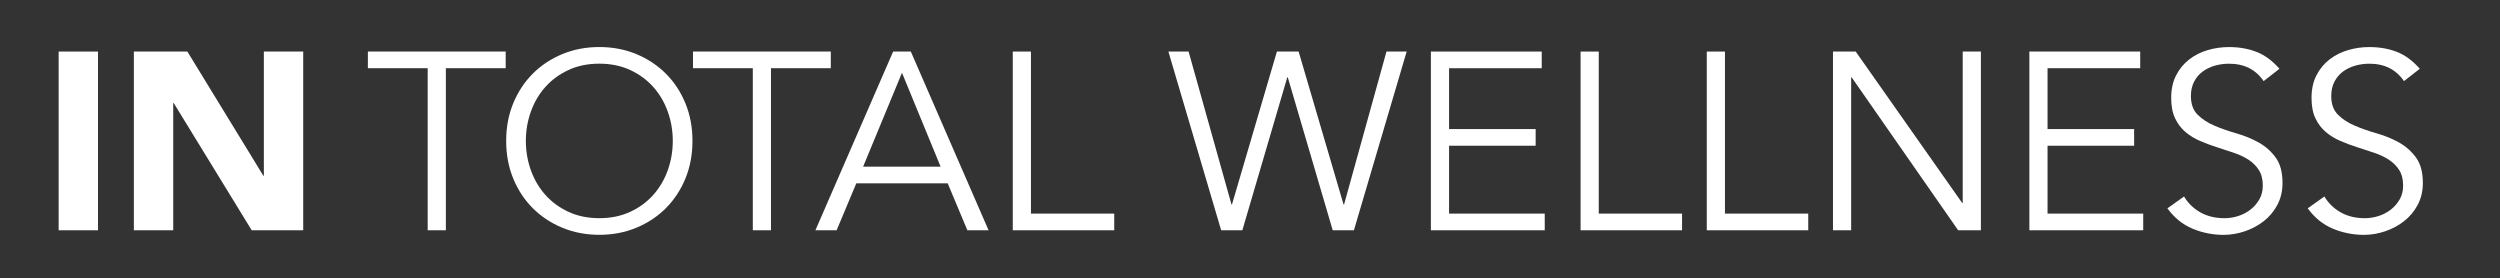 <svg viewBox="0 0 811.63 90.31" version="1.1" xmlns="http://www.w3.org/2000/svg" id="Layer_1">
  
  <rect x="0" y="0" width="811.63" height="90.31" fill="#333333" stroke="none"/>
  
  <defs>
    <style>
      .st0 {
        fill: #fff;
      }

      .st1 {
        display: none;
      }
    </style>
  </defs>
  <g>
    <path d="M144.75,74.76h-5.9V22.15h-19.42v-5.41h44.74v5.41h-19.42v52.61Z" class="st0"></path>
    <path d="M224.81,45.75c0,4.43-.77,8.5-2.29,12.21-1.53,3.72-3.65,6.92-6.35,9.63s-5.9,4.82-9.59,6.35c-3.69,1.53-7.69,2.29-12.01,2.29s-8.32-.77-12.01-2.29c-3.69-1.53-6.88-3.65-9.59-6.35s-4.82-5.91-6.35-9.63c-1.53-3.71-2.29-7.79-2.29-12.21s.76-8.49,2.29-12.21c1.53-3.71,3.65-6.92,6.35-9.63s5.9-4.82,9.59-6.35c3.69-1.53,7.69-2.29,12.01-2.29s8.32.77,12.01,2.29c3.69,1.53,6.88,3.65,9.59,6.35s4.82,5.91,6.35,9.63c1.53,3.72,2.29,7.78,2.29,12.21ZM218.42,45.75c0-3.33-.55-6.51-1.64-9.55-1.09-3.03-2.66-5.7-4.71-7.99-2.05-2.29-4.55-4.12-7.5-5.49-2.95-1.36-6.28-2.05-10-2.05s-7.05.68-10,2.05c-2.95,1.37-5.45,3.2-7.5,5.49-2.05,2.29-3.62,4.96-4.71,7.99-1.09,3.03-1.64,6.22-1.64,9.55s.55,6.52,1.64,9.55c1.09,3.03,2.66,5.7,4.71,7.99,2.05,2.29,4.55,4.13,7.5,5.49,2.95,1.37,6.28,2.05,10,2.05s7.05-.68,10-2.05c2.95-1.36,5.45-3.2,7.5-5.49s3.62-4.96,4.71-7.99c1.09-3.03,1.64-6.21,1.64-9.55Z" class="st0"></path>
    <path d="M250.3,74.76h-5.9V22.15h-19.42v-5.41h44.74v5.41h-19.42v52.61Z" class="st0"></path>
    <path d="M271.6,74.76h-6.88l25.24-58.02h5.74l25.24,58.02h-6.88l-6.39-15.24h-29.67l-6.39,15.24ZM280.21,54.11h25.16l-12.54-30.48-12.62,30.48Z" class="st0"></path>
    <path d="M334.7,69.35h27.04v5.41h-32.94V16.74h5.9v52.61Z" class="st0"></path>
  </g>
  <g>
    <path d="M19.04,16.74h12.78v58.02h-12.78V16.74Z" class="st0"></path>
    <path d="M43.46,16.74h17.37l24.67,40.32h.16V16.74h12.78v58.02h-16.72l-25.32-41.3h-.16v41.3h-12.78V16.74Z" class="st0"></path>
  </g>
  <g>
    <path d="M399.8,66.4h.16l14.59-49.66h7.05l14.59,49.66h.16l13.77-49.66h6.56l-17.13,58.02h-6.88l-14.59-49.66h-.16l-14.59,49.66h-6.88l-17.13-58.02h6.56l13.93,49.66Z" class="st0"></path>
    <path d="M470.44,69.35h31.06v5.41h-36.96V16.74h35.98v5.41h-30.08v19.75h28.11v5.41h-28.11v22.04Z" class="st0"></path>
    <path d="M519.04,69.35h27.04v5.41h-32.94V16.74h5.9v52.61Z" class="st0"></path>
    <path d="M560.01,69.35h27.04v5.41h-32.94V16.74h5.9v52.61Z" class="st0"></path>
    <path d="M637.04,65.91h.16V16.74h5.9v58.02h-7.38l-34.58-49.66h-.16v49.66h-5.9V16.74h7.38l34.58,49.17Z" class="st0"></path>
    <path d="M664.74,69.35h31.06v5.41h-36.96V16.74h35.98v5.41h-30.08v19.75h28.11v5.41h-28.11v22.04Z" class="st0"></path>
    <path d="M734.89,26.33c-2.57-3.77-6.31-5.65-11.23-5.65-1.53,0-3.03.2-4.51.61s-2.8,1.04-3.97,1.88c-1.18.85-2.12,1.94-2.83,3.28-.71,1.34-1.07,2.91-1.07,4.71,0,2.62.74,4.66,2.21,6.11,1.48,1.45,3.31,2.64,5.49,3.56,2.18.93,4.58,1.76,7.17,2.5,2.59.74,4.98,1.72,7.17,2.95,2.18,1.23,4.02,2.86,5.49,4.88,1.48,2.02,2.21,4.78,2.21,8.28,0,2.62-.56,4.99-1.68,7.09-1.12,2.1-2.6,3.87-4.43,5.29-1.83,1.42-3.88,2.51-6.15,3.28-2.27.76-4.55,1.15-6.84,1.15-3.55,0-6.92-.67-10.12-2.01-3.2-1.34-5.91-3.54-8.15-6.6l5.41-3.85c1.25,2.13,3,3.84,5.23,5.12,2.23,1.28,4.87,1.93,7.92,1.93,1.47,0,2.94-.23,4.41-.7,1.47-.46,2.79-1.15,3.96-2.05,1.17-.9,2.14-2.01,2.9-3.32.76-1.31,1.14-2.81,1.14-4.51,0-2.02-.42-3.7-1.27-5.04-.85-1.34-1.97-2.46-3.36-3.36s-2.98-1.65-4.75-2.25c-1.78-.6-3.61-1.2-5.49-1.8-1.88-.6-3.72-1.28-5.49-2.05-1.78-.76-3.36-1.73-4.75-2.91-1.39-1.17-2.51-2.65-3.36-4.43-.85-1.77-1.27-4-1.27-6.68s.53-5.22,1.6-7.29c1.07-2.08,2.49-3.8,4.26-5.16,1.77-1.37,3.78-2.38,6.02-3.03,2.24-.66,4.53-.98,6.88-.98,3.28,0,6.25.52,8.93,1.56,2.68,1.04,5.16,2.87,7.46,5.49l-5.16,4.02Z" class="st0"></path>
    <path d="M780.45,26.33c-2.57-3.77-6.31-5.65-11.23-5.65-1.53,0-3.03.2-4.51.61s-2.8,1.04-3.97,1.88c-1.18.85-2.12,1.94-2.83,3.28-.71,1.34-1.07,2.91-1.07,4.71,0,2.62.74,4.66,2.21,6.11,1.48,1.45,3.31,2.64,5.49,3.56,2.18.93,4.58,1.76,7.17,2.5,2.59.74,4.98,1.72,7.17,2.95,2.18,1.23,4.02,2.86,5.49,4.88,1.48,2.02,2.21,4.78,2.21,8.28,0,2.62-.56,4.99-1.68,7.09-1.12,2.1-2.6,3.87-4.43,5.29-1.83,1.42-3.88,2.51-6.15,3.28-2.27.76-4.55,1.15-6.84,1.15-3.55,0-6.92-.67-10.12-2.01-3.2-1.34-5.91-3.54-8.15-6.6l5.41-3.85c1.25,2.13,3,3.84,5.23,5.12,2.23,1.28,4.87,1.93,7.92,1.93,1.47,0,2.94-.23,4.41-.7,1.47-.46,2.79-1.15,3.96-2.05,1.17-.9,2.14-2.01,2.9-3.32.76-1.31,1.14-2.81,1.14-4.51,0-2.02-.42-3.7-1.27-5.04-.85-1.34-1.97-2.46-3.36-3.36s-2.98-1.65-4.75-2.25c-1.78-.6-3.61-1.2-5.49-1.8-1.88-.6-3.72-1.28-5.49-2.05-1.78-.76-3.36-1.73-4.75-2.91-1.39-1.17-2.51-2.65-3.36-4.43-.85-1.77-1.27-4-1.27-6.68s.53-5.22,1.6-7.29c1.07-2.08,2.49-3.8,4.26-5.16,1.77-1.37,3.78-2.38,6.02-3.03,2.24-.66,4.53-.98,6.88-.98,3.28,0,6.25.52,8.93,1.56,2.68,1.04,5.16,2.87,7.46,5.49l-5.16,4.02Z" class="st0"></path>
  </g>
  <g class="st1">
    <path d="M790.58,21.72c0-.73.14-1.41.42-2.04.28-.64.65-1.19,1.13-1.67.48-.48,1.03-.85,1.67-1.13.64-.28,1.32-.42,2.04-.42s1.41.14,2.04.42,1.19.65,1.67,1.13c.48.48.85,1.03,1.13,1.67.28.64.42,1.32.42,2.04s-.14,1.41-.42,2.04c-.28.64-.65,1.19-1.13,1.67-.48.48-1.03.85-1.67,1.13s-1.32.42-2.04.42-1.41-.14-2.04-.42c-.64-.28-1.19-.65-1.67-1.13-.48-.48-.85-1.03-1.13-1.67-.28-.64-.42-1.32-.42-2.04ZM792.02,21.72c0,.55.1,1.06.3,1.55.2.49.47.91.82,1.26.35.36.75.64,1.22.85.46.21.96.32,1.48.32s1.02-.11,1.48-.32c.46-.21.87-.5,1.21-.85.35-.36.62-.78.82-1.26.2-.49.3-1,.3-1.55s-.1-1.06-.3-1.55c-.2-.49-.47-.91-.82-1.26-.35-.36-.75-.64-1.21-.85-.46-.21-.96-.32-1.48-.32s-1.02.11-1.48.32c-.46.21-.87.5-1.22.85-.35.36-.62.78-.82,1.26-.2.49-.3,1-.3,1.55ZM793.81,18.91h1.95c.15,0,.36,0,.62.03.26.02.52.09.78.2.25.11.48.29.66.53.19.24.28.58.28,1.02,0,.28-.04.52-.11.7-.08.18-.17.33-.29.45-.12.12-.25.21-.41.27-.16.06-.31.1-.47.12l1.41,2.19h-1.48l-1.26-2.12h-.24v2.12h-1.44v-5.51ZM795.24,21.2h.58c.08,0,.18,0,.28-.01s.19-.03.28-.07c.09-.04.16-.1.21-.18.06-.08.09-.19.09-.33s-.03-.25-.09-.33c-.06-.08-.13-.14-.21-.18-.08-.04-.18-.06-.28-.07-.1,0-.19-.01-.28-.01h-.58v1.19Z" class="st0"></path>
  </g>
</svg>